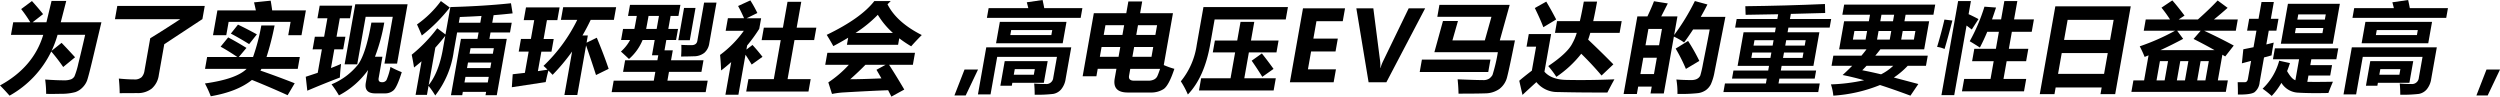 <svg xmlns="http://www.w3.org/2000/svg" viewBox="0 0 632.478 24.443"><g id="レイヤー_2" data-name="レイヤー 2"><g id="レイヤー_1-2" data-name="レイヤー 1"><path d="M11.676,23.743a26.683,26.683,0,0,0-.251-3.623q2.922.2,4.637.2a5.055,5.055,0,0,0,1.924-.26,1.841,1.841,0,0,0,.857-.749,19.367,19.367,0,0,0,.984-3.272q.7-2.784,1.716-7.228H14.562a26.31,26.31,0,0,1-1.515,4.058l2.533-2.029q1.43,1.473,3.411,3.647l-3,2.464a44.358,44.358,0,0,0-3.024-3.925A25.442,25.442,0,0,1,2.417,24.2Q.989,22.584,0,21.617q8.489-4.625,10.94-12.8H2.776l.566-3.188H7.665A33.48,33.48,0,0,0,5.357,2.294L8.084.266Q9.659,2,10.9,3.574L8.257,5.628h3.49L13.039.242h3.72L15.37,5.628H25.659l-2.23,9.383Q22.345,19.553,22,20.445a5.022,5.022,0,0,1-1.127,1.691A4.7,4.7,0,0,1,19.062,23.3a13.3,13.3,0,0,1-3.609.43Q12.875,23.791,11.676,23.743Z"/><path d="M38.007,9.685q3.278-2,7.595-4.83H29.081L29.676,1.5H51.8l-.591,3.333-9.651,6.352-1.382,7.8a5.474,5.474,0,0,1-1.785,3.424,5.7,5.7,0,0,1-3.7,1.141l-4.412.024q-.021-1.786-.215-3.695,2.268.218,3.815.217a2.594,2.594,0,0,0,1.957-.585,2.969,2.969,0,0,0,.7-1.516Z"/><path d="M69.467,6.449a69.314,69.314,0,0,1-2.041,7.97h8.428l-.53,3H66.146a4.579,4.579,0,0,1-.27.434q4.392,1.523,8.682,3.213l-1.791,3.019q-4.516-2.053-9.026-3.865-3.69,2.971-10.417,4.131a29.161,29.161,0,0,0-1.479-3.237Q59.8,20,62.4,17.415H51.872l.53-3h7.632q-2.286-1.545-4.222-2.608l1.913-2.343q2.031,1.063,4.625,2.657l-1.929,2.294h3.6a51.14,51.14,0,0,0,2.089-7.97ZM53.886,8.913,55,2.633h9.733Q64.482,1.45,64.271.6L68.478.169c.125.66.251,1.481.384,2.464h8.526l-1.114,6.28H72.919l.6-3.382H57.842l-.6,3.382Zm6.32-2.682q2.34,1.112,4.78,2.464l-1.958,2.464Q60.46,9.564,58.4,8.5Z"/><path d="M77.743,22.945l-.389-3.526,3.027-1,1.051-5.93H79.089L79.653,9.3H82l.831-4.686H80.315l.565-3.188h8.236l-.564,3.188H85.968L85.137,9.3h2.246l-.565,3.188H84.572l-.837,4.722q1.5-.567,2.553-1.05-.234,2-.3,3.453Q81.637,21.279,77.743,22.945Zm21.04-6.014a26.409,26.409,0,0,0,2.856,1.329Q100.415,22.173,99.5,22.9a3.158,3.158,0,0,1-1.994.725H94.94q-2.874,0-2.39-2.729l.563-3.177a20.965,20.965,0,0,1-7.368,6.413,26.555,26.555,0,0,0-1.871-2.8A16.654,16.654,0,0,0,90.6,16.31q2-2.82,3.355-10.586h3.261a45.7,45.7,0,0,1-2.35,8.623h1.884L95.8,19.733q-.189,1.062.838,1.063a1.245,1.245,0,0,0,1.142-.549A15.816,15.816,0,0,0,98.783,16.931Zm-11.6-.652L89.877,1.087h13.236l-2.658,15H97.267l2.1-11.835H92.505L90.373,16.279Z"/><path d="M110.615,7.149l2.089,1.57,1.229-6.932q8.568-.242,15.338-.966l.416,2.561q-2.414.265-4.815.458l-.338,1.909h4.927l-.437,2.463H124.1l-.287,1.619h4.395l-2.525,14.25h-2.85l.149-.846h-5.893l-.149.846h-2.851l2.525-14.25h4.179l.287-1.619h-5.434L114.8,12.97a23.238,23.238,0,0,1-4.687,11.183,22.461,22.461,0,0,0-1.693-2.439l-.406,2.294H105.14l1.506-8.5q-.944.822-1.9,1.571-.195-1.355-.587-3.237A37.781,37.781,0,0,0,110.615,7.149Zm.93-6.883,2.245,1.642a40.309,40.309,0,0,1-7.075,7.077q-.539-1.329-1.218-2.8A26.088,26.088,0,0,0,111.545.266Zm-1.412,11.786-1.679,9.469q2.6-3.237,3.638-9.348l.548-3.091Q111.423,10.627,110.133,12.052Zm6.2-7.753-.257,1.45h5.435l.3-1.715Q119.06,4.2,116.337,4.3Zm1.17,16.57H123.4l.252-1.426h-5.893Zm.646-3.648h5.894l.248-1.4H118.4Zm6.784-5.024h-5.894l-.248,1.4h5.893Z"/><path d="M150.984,9.541q1.8,4.323,3,7.874l-3.2,1.569q-1.15-3.587-2.512-7.5l-2.223,12.548h-3.26l1.949-11a49.732,49.732,0,0,1-4.935,5.9q-.57-.6-1.051-1.087-.3,1.014-.7,2.923l-8.563,1.3.22-3.285,3.08-.35.953-5.374H131.23l.57-3.213h2.512l.842-4.758H132.5l.569-3.212h8.5L141,5.1h-2.632l-.843,4.758h2.56l-.569,3.213h-2.56l-.874,4.927,2.433-.374q-.562-.569-1.014-.954a40.894,40.894,0,0,0,8.536-11.642h-4.13l.57-3.212h13.4l-.569,3.212h-5.87q-.961,2.028-2.074,3.937h1.353L148.4,10.8Z"/><path d="M157.626,7.318h2.861q.122-.481.619-3.284h-2.222l.5-2.8h12.753l-.5,2.8h-1.981l-.582,3.284h2.464l-.5,2.8h-2.464l-.462,2.609h2.1l-.446,2.512h8.212l-.522,2.946h-8.212l-.394,2.222h10.193l-.514,2.9H154.743l.514-2.9H165.4l.394-2.222h-8.164l.522-2.946h8.164l.223-1.257h-1.594l.685-3.864h-3.056a12.779,12.779,0,0,1-3.448,4.806q-.7-.675-2.033-1.884a10.571,10.571,0,0,0,2.317-2.922h-2.282Zm5.845,0h2.657l.582-3.284h-2.633Q163.675,6.3,163.471,7.318Zm9.588-5.313h2.9l-1.446,8.163h-2.9ZM181.27.652l-1.829,10.314a3.908,3.908,0,0,1-1.239,2.39,4.252,4.252,0,0,1-2.692.882q-1.731.062-3.2.06a27.149,27.149,0,0,0,.063-2.946q1.219.072,2.547.072,1.305,0,1.5-1.086L178.13.652Z"/><path d="M189.831.1a33.046,33.046,0,0,1,1.777,3.189L188.9,4.613h3.66l-.476,2.681a39.281,39.281,0,0,1-3.066,4.215l-.184,1.038,1.535-1.171q1.179,1.257,2.538,3l-2.738,1.957q-.864-1.461-1.564-2.488l-1.793,10.12h-3.285l1.464-8.26q-1.221,1.1-2.55,2.125-.1-2.319-.269-3.937A27.288,27.288,0,0,0,188.175,7.8h-4.589l.565-3.189h4.094q-.822-1.847-1.517-3.092Zm-.489,19.927h6.425l1.751-9.878h-4.831L193.243,7h4.831l1.16-6.545h3.478L201.552,7h4.975l-.556,3.141H201l-1.751,9.878h5.846l-.557,3.14H188.785Z"/><path d="M209.314,13.356h22.172l-.539,3.044h-6.013q1.8,2.778,3.841,6.256l-3.262,1.787-.825-1.618q-4.62.169-11.6.579a23.312,23.312,0,0,0-2.6.363l-.931-2.923a27.725,27.725,0,0,0,5.184-4.444h-5.966ZM225.354.266l-.823.821q2.305,4.565,8.669,7.777-1.558,1.57-2.679,2.85A29.581,29.581,0,0,1,227.5,9.685l-.291,1.643H214.263l.317-1.787q-1.76,1.062-3.759,2.125-.523-.99-1.669-2.85Q217.816,4.637,221.2.266Zm-3.614,17.39,2.3-1.256h-5.1q-1.537,1.593-3.835,3.647,2.8,0,7.889-.217Q222.408,18.791,221.74,17.656Zm.34-13.912a32.244,32.244,0,0,1-5.643,4.589H225.9A20.115,20.115,0,0,1,222.08,3.744Z"/><path d="M247.43,17.6l-3.117,6.545h-2.85l2.549-6.545Z"/><path d="M249.516,11.98h21.5L269.6,19.951a5.308,5.308,0,0,1-1.149,2.669,3.41,3.41,0,0,1-2.013,1.14,34.205,34.205,0,0,1-4.673.2q0-1.473-.127-2.826,1.355.12,2.925.12a1.727,1.727,0,0,0,1.9-1.569l.937-5.29h-15.12l-1.682,9.492h-3.189Zm.6-9.927h10.036c-.13-.539-.255-1.031-.379-1.473L263.764,0q.241,1.088.421,2.053h9.649L273.4,4.517H249.679Zm1.879,8.888.959-5.41h16.859l-.959,5.41Zm1.091,10.748,1.1-6.231h10.87l-.972,5.482h-7.971l-.133.749Zm12.9-12.825.223-1.256H255.821L255.6,8.864Zm-4.436,10.048.252-1.425h-5.072l-.252,1.425Z"/><path d="M296.751,3.333,294.425,16.46a19.366,19.366,0,0,0,2.681.955q-1.407,4.25-2.732,5.12a5.806,5.806,0,0,1-3.257.869h-5.8q-3.936,0-3.3-3.574l.428-2.415h-4.734l-.334,1.883H273.9l2.83-15.965h8.211l.527-2.971h3.5l-.527,2.971Zm-18.5,11.038h4.734l.441-2.488H278.69Zm1.417-7.995L279.23,8.84h4.735l.436-2.464Zm7.223,14.033h3.623a3.09,3.09,0,0,0,1.467-.307,1.807,1.807,0,0,0,.82-.846q.246-.537.695-1.841h-7.548l-.3,1.714Q285.415,20.41,286.89,20.409Zm4.427-6.038.441-2.488h-4.831l-.441,2.488Zm1.417-7.995H287.9l-.436,2.464H292.3Z"/><path d="M306.157,11.3q-1.464,8.261-5.64,12.608a21.7,21.7,0,0,0-1.777-3.333,18.678,18.678,0,0,0,4.015-9.155l1.708-9.637h21.375l-.557,3.14H307.287Zm16.779,1.956h-6.981l-1.16,6.546h7.971l-.548,3.091H303.33l.548-3.091h7.438l1.161-6.546h-5.652l.53-2.995h5.652l.839-4.734h3.478l-.839,4.734h6.981Zm-6.267,2.1,2.571-1.835q1.5,1.884,2.954,3.912l-2.843,2.005Q318.132,17.463,316.669,15.361Z"/><path d="M337.4,20.808H326.33L329.646,2.1h10.638l-.578,3.261h-6.654l-.781,4.408h6.183l-.576,3.249h-6.184l-.8,4.528h7.089Z"/><path d="M360.555,2.1l-9.813,18.707h-4.5L343.141,2.1h4.3l1.7,13.224a8.264,8.264,0,0,1,.046,1.848h.073a11.565,11.565,0,0,1,.747-1.9L356.389,2.1Z"/><path d="M359.73,15.072h17.342l-.556,3.139H359.174Zm5.329-9.759h3.792l-1.4,4.9h8.2l1.674-5.966H363.629l.534-3.019h17.776l-2.5,8.985h3.829q-1.4,7.017-1.945,9.13a5.39,5.39,0,0,1-1.984,3.157,6.306,6.306,0,0,1-3.569,1.118q-2.126.072-6.775.072-.034-1.715-.227-3.623,4.65.193,6.39.194a2.7,2.7,0,0,0,1.607-.381,3.143,3.143,0,0,0,.817-.893,40.577,40.577,0,0,0,1.362-5.779H362.885Z"/><path d="M396.28,20.216q5.606.121,12.15-.145-.923,1.668-1.774,3.333-6.791.024-12.561-.12a6.749,6.749,0,0,1-5.4-2.512q-1.12,1.014-3.519,3.236l-.816-3.574q.863-.774,3.183-2.561l1.075-6.062H386.2l.565-3.188h5.651l-1.687,9.516Q392.477,20.145,396.28,20.216ZM391.192.41q1.395,2.345,2.508,4.517l-3.245,1.957q-.741-1.958-2.158-4.855Zm2.725,4.928h5.772q.495-2.1,1-4.928h3.357q-.489,2.754-.971,4.928h7.2l-.527,2.971h-7.415q-.264.942-.545,1.715,3.516,3.333,6.379,6.255l-2.989,2.826q-2.457-2.9-5.135-5.507a27.5,27.5,0,0,1-6.3,5.845,23.661,23.661,0,0,0-2.051-2.729q4.962-3.333,6.157-5.845a12.491,12.491,0,0,0,1.056-2.56h-5.506Z"/><path d="M418.441.314l3.5.556-1.669,3.284h4.106l-.835,4.71a55.167,55.167,0,0,0,5.244-8.6l3.179.869q-.816,1.607-1.692,3.14h6.232l-2.74,13.9a13.223,13.223,0,0,1-.933,3.146,4.26,4.26,0,0,1-1.239,1.467,4.561,4.561,0,0,1-1.99.774,40.712,40.712,0,0,1-5.223.2,19.264,19.264,0,0,0-.272-3.647q1.761.144,3.778.145a3.589,3.589,0,0,0,1.026-.134,2.084,2.084,0,0,0,.767-.4,1.785,1.785,0,0,0,.476-.61,26.109,26.109,0,0,0,.684-2.971l.983-4.939q.457-2.307.713-3.744h-4.2q-1.1,1.69-2.273,3.286a15.344,15.344,0,0,0-2.587-1.486l-2.549,14.383h-3.358l.308-1.739h-3.43l-.334,1.884h-3.356l3.48-19.637h2.548Q417.9,1.787,418.441.314Zm-3.436,18.429h3.43l.732-4.131h-3.43ZM420.46,7.318h-3.43l-.732,4.13h3.43Zm6.61,3.044a48.256,48.256,0,0,1,2.849,5.048l-3.4,2.028a42.29,42.29,0,0,0-2.591-5.144Z"/><path d="M436.4,21.11H446.76l.218-1.232h-8.791l.359-2.029h8.792l.21-1.183H439.6l1.506-8.5h7.946l.21-1.184H438.975l.385-2.174h10.289l.214-1.207-8.237.145q-.006-1.062-.074-2.174,10.285-.12,20.145-.556.01.073.057,2.271l-8.688.229-.228,1.292h10.433l-.385,2.174H452.452l-.209,1.184h8.043l-1.507,8.5h-8.043l-.21,1.183h8.937l-.36,2.029h-8.936l-.219,1.232h10.434L460,23.284H436.013Zm6.674-6.449H447.9l.244-1.377h-4.831Zm.553-3.116h4.831l.244-1.377h-4.831Zm12.394,3.116.244-1.377h-4.927l-.244,1.377Zm.8-4.493h-4.926l-.244,1.377h4.926Z"/><path d="M463.818,14.081h7.114q.685-.808,1.272-1.594h-6.92l1.259-7.1H472.8l.3-1.666h-7l.454-2.56h23.042l-.454,2.56H482.1l-.295,1.666h6.254l-1.258,7.1H475.719q-.656.832-1.284,1.594h13.271l-.454,2.561h-4.613a20.219,20.219,0,0,1-3.509,2.97l6.193,1.642-2,2.947q-4.168-1.557-7.7-2.693A37.782,37.782,0,0,1,463.812,24.2a12.493,12.493,0,0,0-.606-2.85,46.256,46.256,0,0,0,8.4-1.05q-3-.846-5.442-1.317,1.3-1.184,2.432-2.342h-5.23Zm4.947-4.057h3.212l.384-2.174h-3.212Zm2.369,7.752q1.906.351,4.758,1.027a12.6,12.6,0,0,0,3.087-2.161h-6.762Q471.664,17.245,471.134,17.776Zm3.741-7.752h3.213l.385-2.174H475.26Zm.822-4.638h3.213l.295-1.666h-3.213Zm8.5,4.638.385-2.174h-3.212l-.385,2.174Z"/><path d="M491.925,4.952l2.011.241q-1.023,3.986-1.977,7.2a7.24,7.24,0,0,0-1.887-.532Q491.2,8.117,491.925,4.952Zm6.7-4.686-.589,3.321q1.208.543,2.508,1.244l-1.7,2.632-1.321-1-3.118,17.6h-3.237L495.388.266Zm-1.706,19.709h6.666l.8-4.493h-5.459l.557-3.14h5.459l.761-4.3h-2.946q-.921,2.2-1.866,3.985-1.3-.845-2.568-1.593a45.8,45.8,0,0,0,3.724-8.744l2.933.217q-.509,1.571-1.015,2.995h2.295l.822-4.637h3.285L509.541,4.9h5.023l-.556,3.14h-5.024l-.761,4.3h4.926l-.556,3.14h-4.927l-.8,4.493h5.748l-.556,3.14h-15.7Z"/><path d="M516.044,23.815l3.938-22.221h19.081l-3.938,22.221h-3.72l.3-1.69H520.063l-.3,1.69Zm4.627-5.121h11.641l.934-5.265H521.6Zm14.064-13.67H523.094l-.9,5.072h11.642Z"/><path d="M539.735,20.337h2.705L543.564,14q-.495.206-.988.4a28.526,28.526,0,0,0-1.24-2.681,55.609,55.609,0,0,0,8.923-3.937h-7.91l.5-2.85H549a31.491,31.491,0,0,0-2.162-2.995L549.579.1q1.269,1.426,3.086,3.841l-1.491.99h4.867q2.8-2.475,5.006-4.806l2.521,1.859q-1.779,1.584-3.469,2.947h6.038l-.5,2.85h-7.994q4.17,1.946,7.475,3.744l-2.155,2.753-.72-.434-1.151,6.5h2.536l-.514,2.9H539.222Zm5.846,0h2.053l.865-4.879h-2.053ZM554.95,9.854l1.806-2.077H550.8l1.52,2.054q-2.935,1.569-5.734,2.85h13.671Q557.877,11.328,554.95,9.854Zm-4.224,10.483h2.052l.866-4.879h-2.053Zm8.086-4.879h-2.077l-.865,4.879h2.077Z"/><path d="M569.024,4.758h2.368l.753-4.251h3.116l-.754,4.251h1.931l-.53,3h-1.931l-.619,3.49,1.871-.471q-.365,1.908-.55,3.237l-1.9.519-1.11,6.268a3.574,3.574,0,0,1-1.328,2.548q-.984.616-4.176.568.023-1.353-.052-3.116H567.9q.653,0,.8-.845l.808-4.554-2.331.617.363-3.551,2.58-.52.742-4.19h-2.367Zm5.7,19.516a27.161,27.161,0,0,0-2.308-1.836,15.094,15.094,0,0,0,4.2-7.077l2.72.6q-.332,1.052-.723,2.029,1.143,2.005,2.1,2.307l.939-5.3h-6.617l.492-2.777h16.037L591.072,15h-6.328l-.261,1.474h5.506l-.466,2.632h-5.506l-.286,1.606q3.073.036,6.481-.036-.483,1.087-1.157,2.85-4.668.1-7.534-.079a5.234,5.234,0,0,1-4.343-2.481A17.539,17.539,0,0,1,574.72,24.274ZM578.826.966h13.14l-1.79,10.1h-13.14Zm8.734,7.415.231-1.3h-6.956l-.231,1.3Zm.838-4.734h-6.956l-.231,1.305h6.956Z"/><path d="M594.992,11.98h21.5l-1.413,7.971a5.316,5.316,0,0,1-1.148,2.669,3.415,3.415,0,0,1-2.014,1.14,34.2,34.2,0,0,1-4.673.2q0-1.473-.127-2.826,1.356.12,2.926.12a1.727,1.727,0,0,0,1.9-1.569l.937-5.29h-15.12l-1.683,9.492h-3.188Zm.6-9.927h10.036q-.2-.808-.379-1.473L609.24,0q.241,1.088.421,2.053h9.65l-.437,2.464H595.155Zm1.879,8.888.959-5.41h16.858l-.959,5.41Zm1.091,10.748,1.1-6.231h10.869l-.972,5.482h-7.97l-.133.749Zm12.9-12.825.223-1.256H601.3l-.223,1.256Zm-4.437,10.048.252-1.425H602.2l-.252,1.425Z"/><path d="M632.478,17.6l-3.117,6.545h-2.85L629.06,17.6Z"/></g></g></svg>